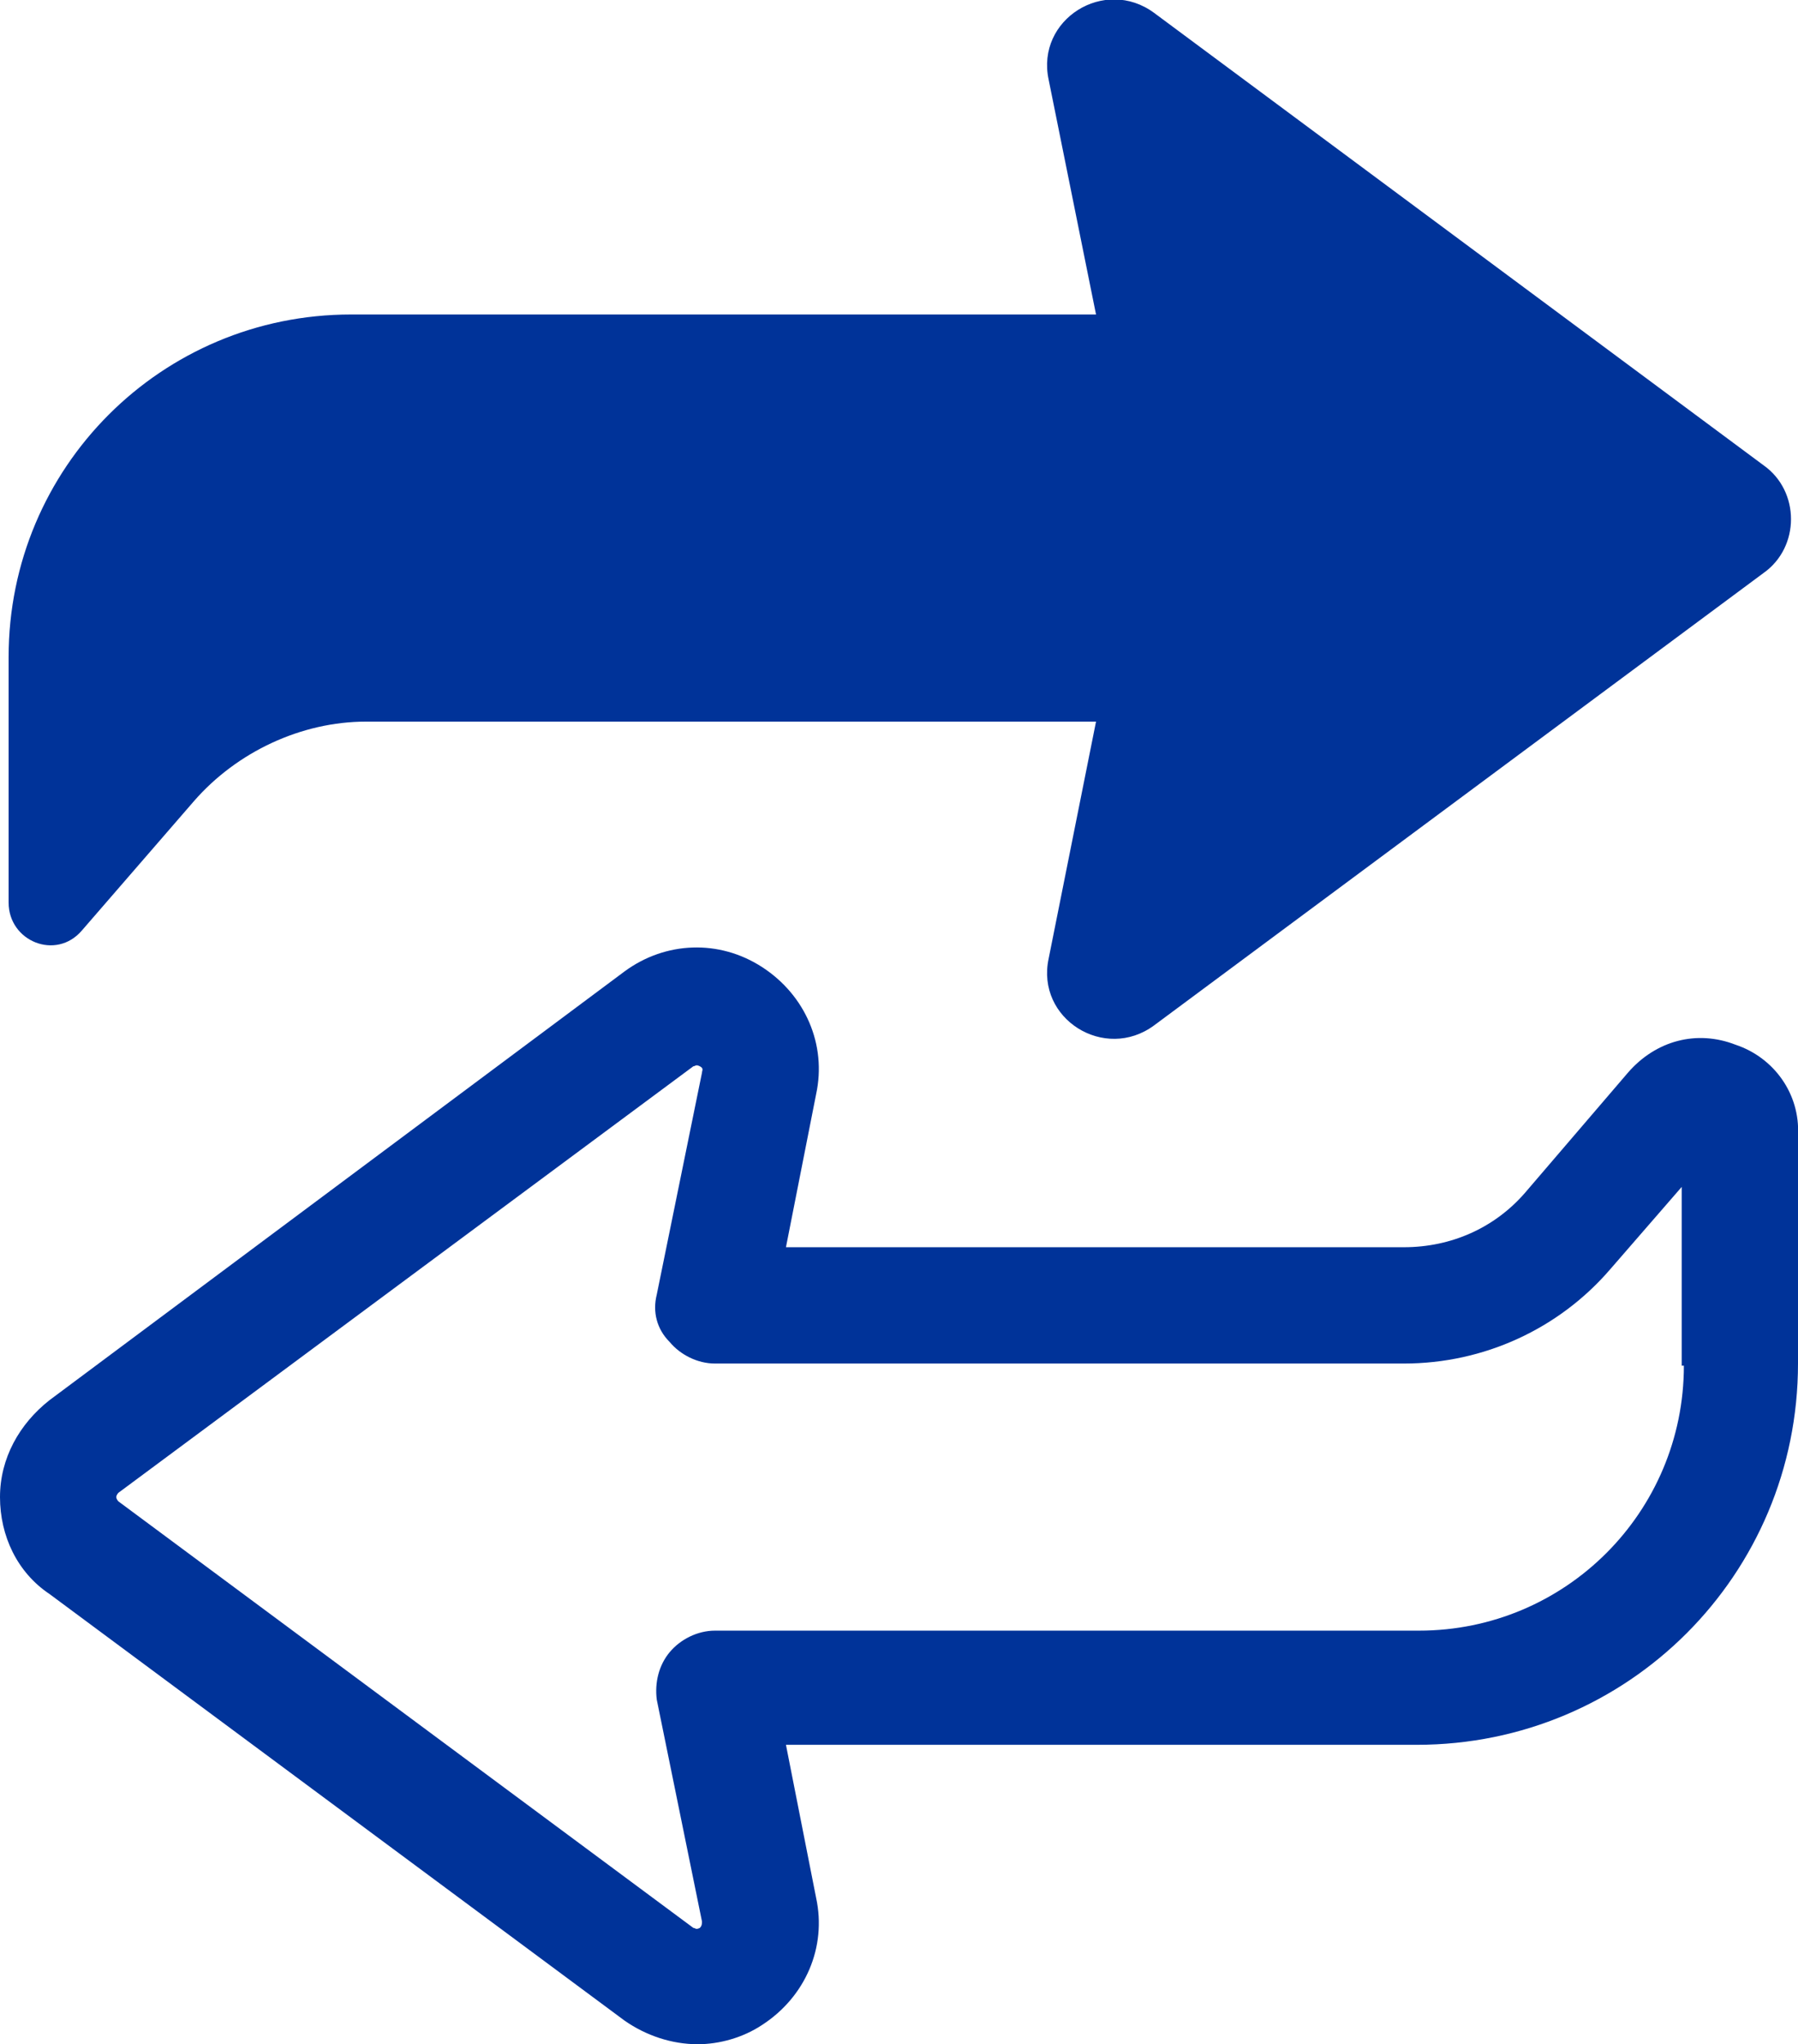 <svg xmlns="http://www.w3.org/2000/svg" xmlns:xlink="http://www.w3.org/1999/xlink" x="0px" y="0px" viewBox="0 0 83.5 94.9" style="enable-background:new 0 0 83.5 94.9;" xml:space="preserve">
<style type="text/css">
	.st0{fill:#003399;}
</style>
<g id="Capa_2">
</g>
<g id="Capa_1">
	<g>
		<path class="st0" d="M3.8,43.2l5.2-6c2-2.3,5-3.7,8-3.7h33.9l-2.2,11c-0.6,2.8,2.6,4.8,4.9,3.1l28.3-21c1.7-1.2,1.7-3.8,0-5    l-28.3-21c-2.3-1.7-5.5,0.3-4.9,3.1l2.2,10.9H16.3c-8.8,0-15.9,7.1-15.9,15.9v11.4C0.4,43.7,2.6,44.6,3.8,43.2z"></path>
		<path class="st0" d="M80.6,48.5c-1.8-0.7-3.7-0.2-5,1.3l-4.8,5.6c-1.4,1.6-3.4,2.5-5.6,2.5H36.5l1.4-7.1c0.5-2.3-0.5-4.6-2.5-5.9    c-2-1.3-4.5-1.2-6.4,0.2L2.3,65C0.9,66.1,0,67.7,0,69.5S0.8,73,2.3,74L29,93.8c1,0.7,2.2,1.1,3.4,1.1c1,0,2.1-0.3,3-0.9    c2-1.3,3-3.6,2.5-5.9L36.5,81h29.3c9.8,0,17.7-7.9,17.7-17.7V52.7C83.6,50.8,82.4,49.1,80.6,48.5z M78.2,63.4    c0,6.8-5.5,12.3-12.3,12.3H33.2c-0.8,0-1.6,0.4-2.1,1s-0.7,1.4-0.6,2.2l2.1,10.3c0,0.1,0,0.2-0.1,0.3c-0.2,0.1-0.2,0-0.3,0    L5.5,69.7c0,0-0.1-0.1-0.1-0.2s0.1-0.2,0.1-0.2l26.7-19.8c0.1,0,0.1-0.1,0.3,0s0.1,0.2,0.1,0.3l-2.1,10.3c-0.2,0.8,0,1.6,0.6,2.2    c0.5,0.6,1.3,1,2.1,1h32c3.7,0,7.2-1.6,9.6-4.4l3.3-3.8v8.3H78.2z"></path>
	</g>
</g>
</svg>